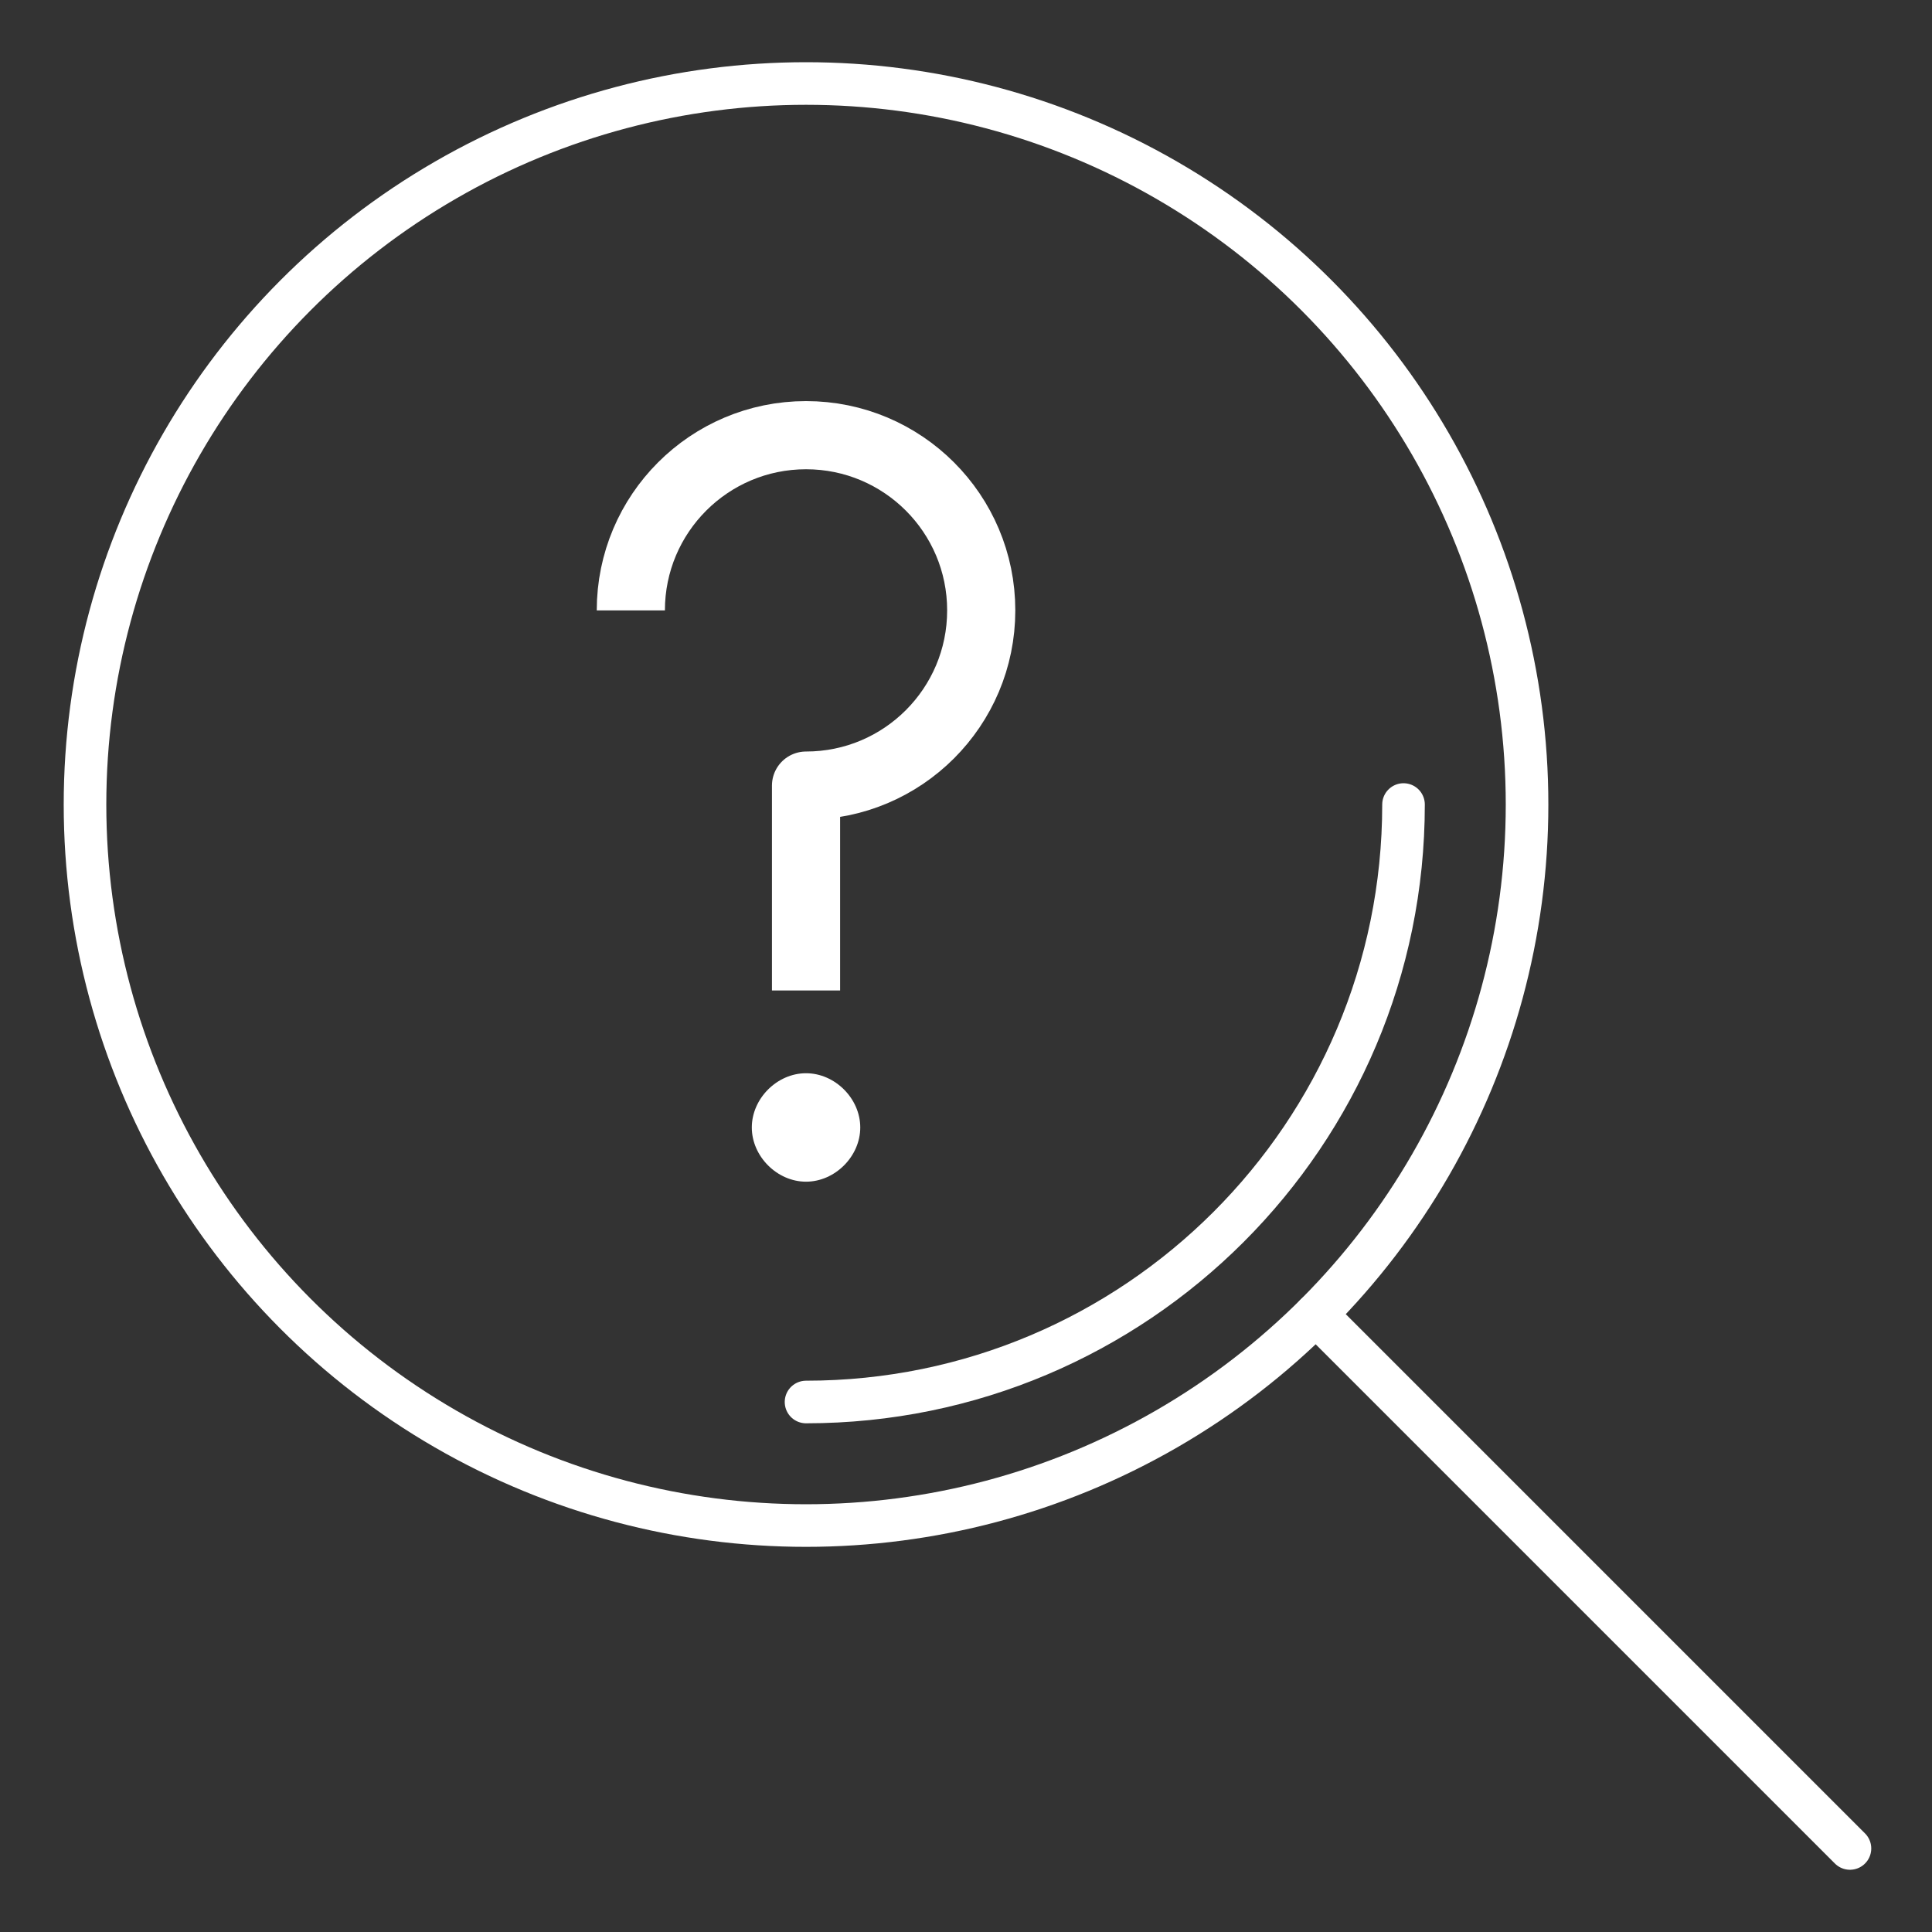 <svg xmlns="http://www.w3.org/2000/svg" xmlns:xlink="http://www.w3.org/1999/xlink" id="Calque_1" x="0px" y="0px" width="113.387px" height="113.387px" viewBox="0 0 113.387 113.387" xml:space="preserve"><rect x="0" y="0" width="113.387" height="113.387" fill="#333333" stroke="none"/><circle fill="none" stroke="#FFFFFF" stroke-width="2.5" stroke-linecap="round" stroke-linejoin="round" stroke-miterlimit="10" cx="47.305" cy="47.217" r="42.316"></circle><line fill="none" stroke="#FFFFFF" stroke-width="2.5" stroke-linecap="round" stroke-linejoin="round" stroke-miterlimit="10" x1="77.228" y1="77.14" x2="108.572" y2="108.484"></line><path fill="none" stroke="#FFFFFF" stroke-width="4" stroke-linejoin="round" stroke-miterlimit="10" d="M47.305,58.131V46.106 c5.68,0,10.282-4.603,10.282-10.283c0-5.68-4.603-10.283-10.282-10.283s-10.282,4.604-10.282,10.283"></path><path fill="#FFFFFF" d="M44.123,66.17c0-1.698,1.484-3.183,3.182-3.183c1.698,0,3.183,1.484,3.183,3.183 c0,1.696-1.484,3.182-3.183,3.182C45.607,69.352,44.123,67.866,44.123,66.17z"></path><path fill="none" stroke="#FFFFFF" stroke-width="2.5" stroke-linecap="round" stroke-linejoin="round" stroke-miterlimit="10" d=" M82.371,47.217c0,19.366-15.699,35.065-35.066,35.065"></path></svg>